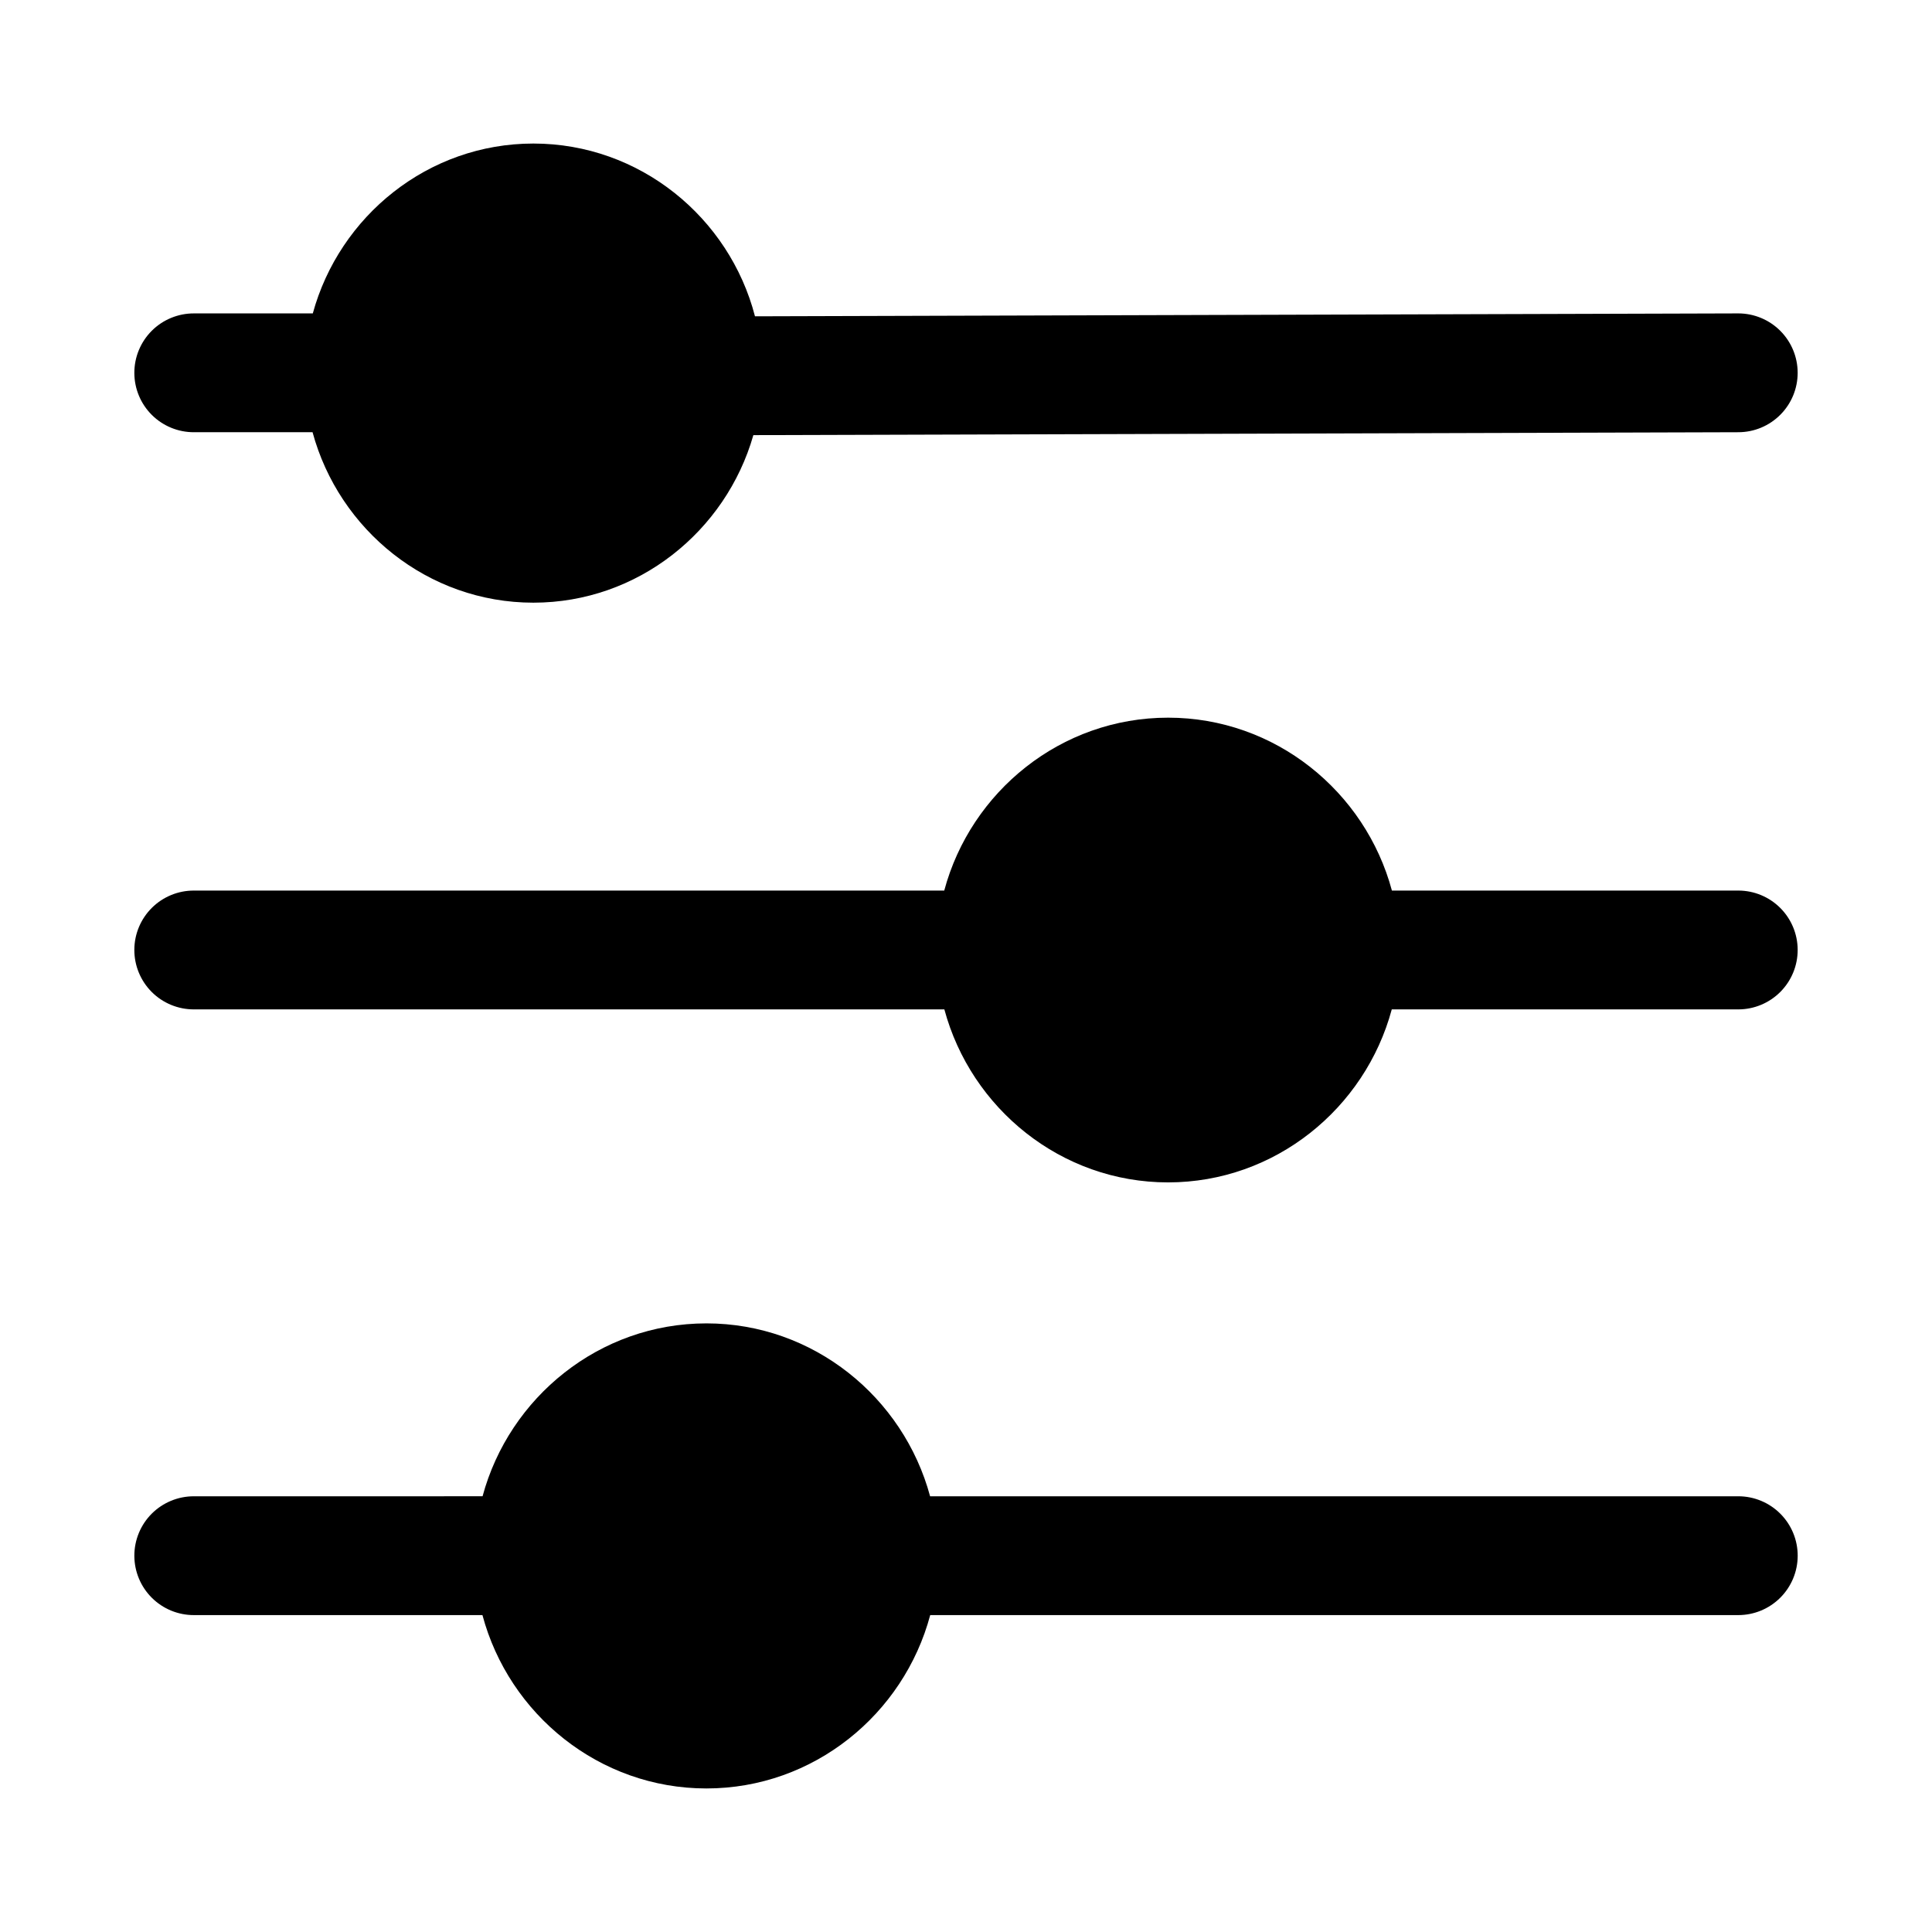 <?xml version="1.0" encoding="UTF-8"?>
<!-- Uploaded to: SVG Repo, www.svgrepo.com, Generator: SVG Repo Mixer Tools -->
<svg fill="#000000" width="800px" height="800px" version="1.1" viewBox="144 144 512 512" xmlns="http://www.w3.org/2000/svg">
 <g>
  <path d="m331.2 494.71c-28.352 0-52.238 19.594-59.316 45.816l-76.477 0.004c-4.195-0.016-8.227 1.645-11.195 4.609-2.965 2.969-4.625 7-4.609 11.195 0.016 4.176 1.691 8.172 4.652 11.113 2.965 2.941 6.977 4.586 11.152 4.57h76.445c7.031 26.289 30.949 45.941 59.348 45.941 28.398 0 52.285-19.652 59.316-45.941h214.18c4.16-0.008 8.145-1.664 11.09-4.602 2.945-2.938 4.606-6.922 4.621-11.082 0.02-4.18-1.629-8.195-4.578-11.16-2.945-2.965-6.953-4.637-11.133-4.644h-214.21c-7.078-26.223-30.934-45.82-59.285-45.82z"/>
  <path d="m453.55 334.19c-28.383 0-52.273 19.574-59.316 45.816l-198.83 0.004c-4.18-0.016-8.195 1.629-11.16 4.578-2.965 2.949-4.637 6.953-4.644 11.133-0.008 4.191 1.656 8.215 4.621 11.176 2.969 2.961 6.992 4.617 11.184 4.602h198.86c7.066 26.238 30.926 45.848 59.285 45.848s52.219-19.609 59.285-45.848h91.855c4.176-0.008 8.176-1.676 11.121-4.633 2.949-2.961 4.598-6.969 4.59-11.145-0.008-4.164-1.664-8.156-4.609-11.102-2.945-2.945-6.938-4.602-11.102-4.609h-91.82c-7.047-26.246-30.934-45.82-59.316-45.82z"/>
  <path d="m285.35 182.04c-27.922 0-51.402 19.23-58.457 45.02l-31.488-0.004c-4.195-0.016-8.227 1.645-11.195 4.613-2.965 2.969-4.625 6.996-4.609 11.195 0.016 4.176 1.691 8.172 4.652 11.113 2.965 2.941 6.977 4.582 11.152 4.566h31.426c7.008 25.859 30.543 45.172 58.516 45.172 27.691 0 51.031-18.941 58.301-44.402l261.04-0.77c4.176-0.008 8.176-1.672 11.121-4.633 2.949-2.957 4.598-6.965 4.59-11.141-0.008-4.164-1.664-8.156-4.609-11.102-2.945-2.945-6.938-4.606-11.102-4.613l-260.61 0.77c-6.785-26.184-30.531-45.785-58.734-45.785z"/>
 </g>
</svg>